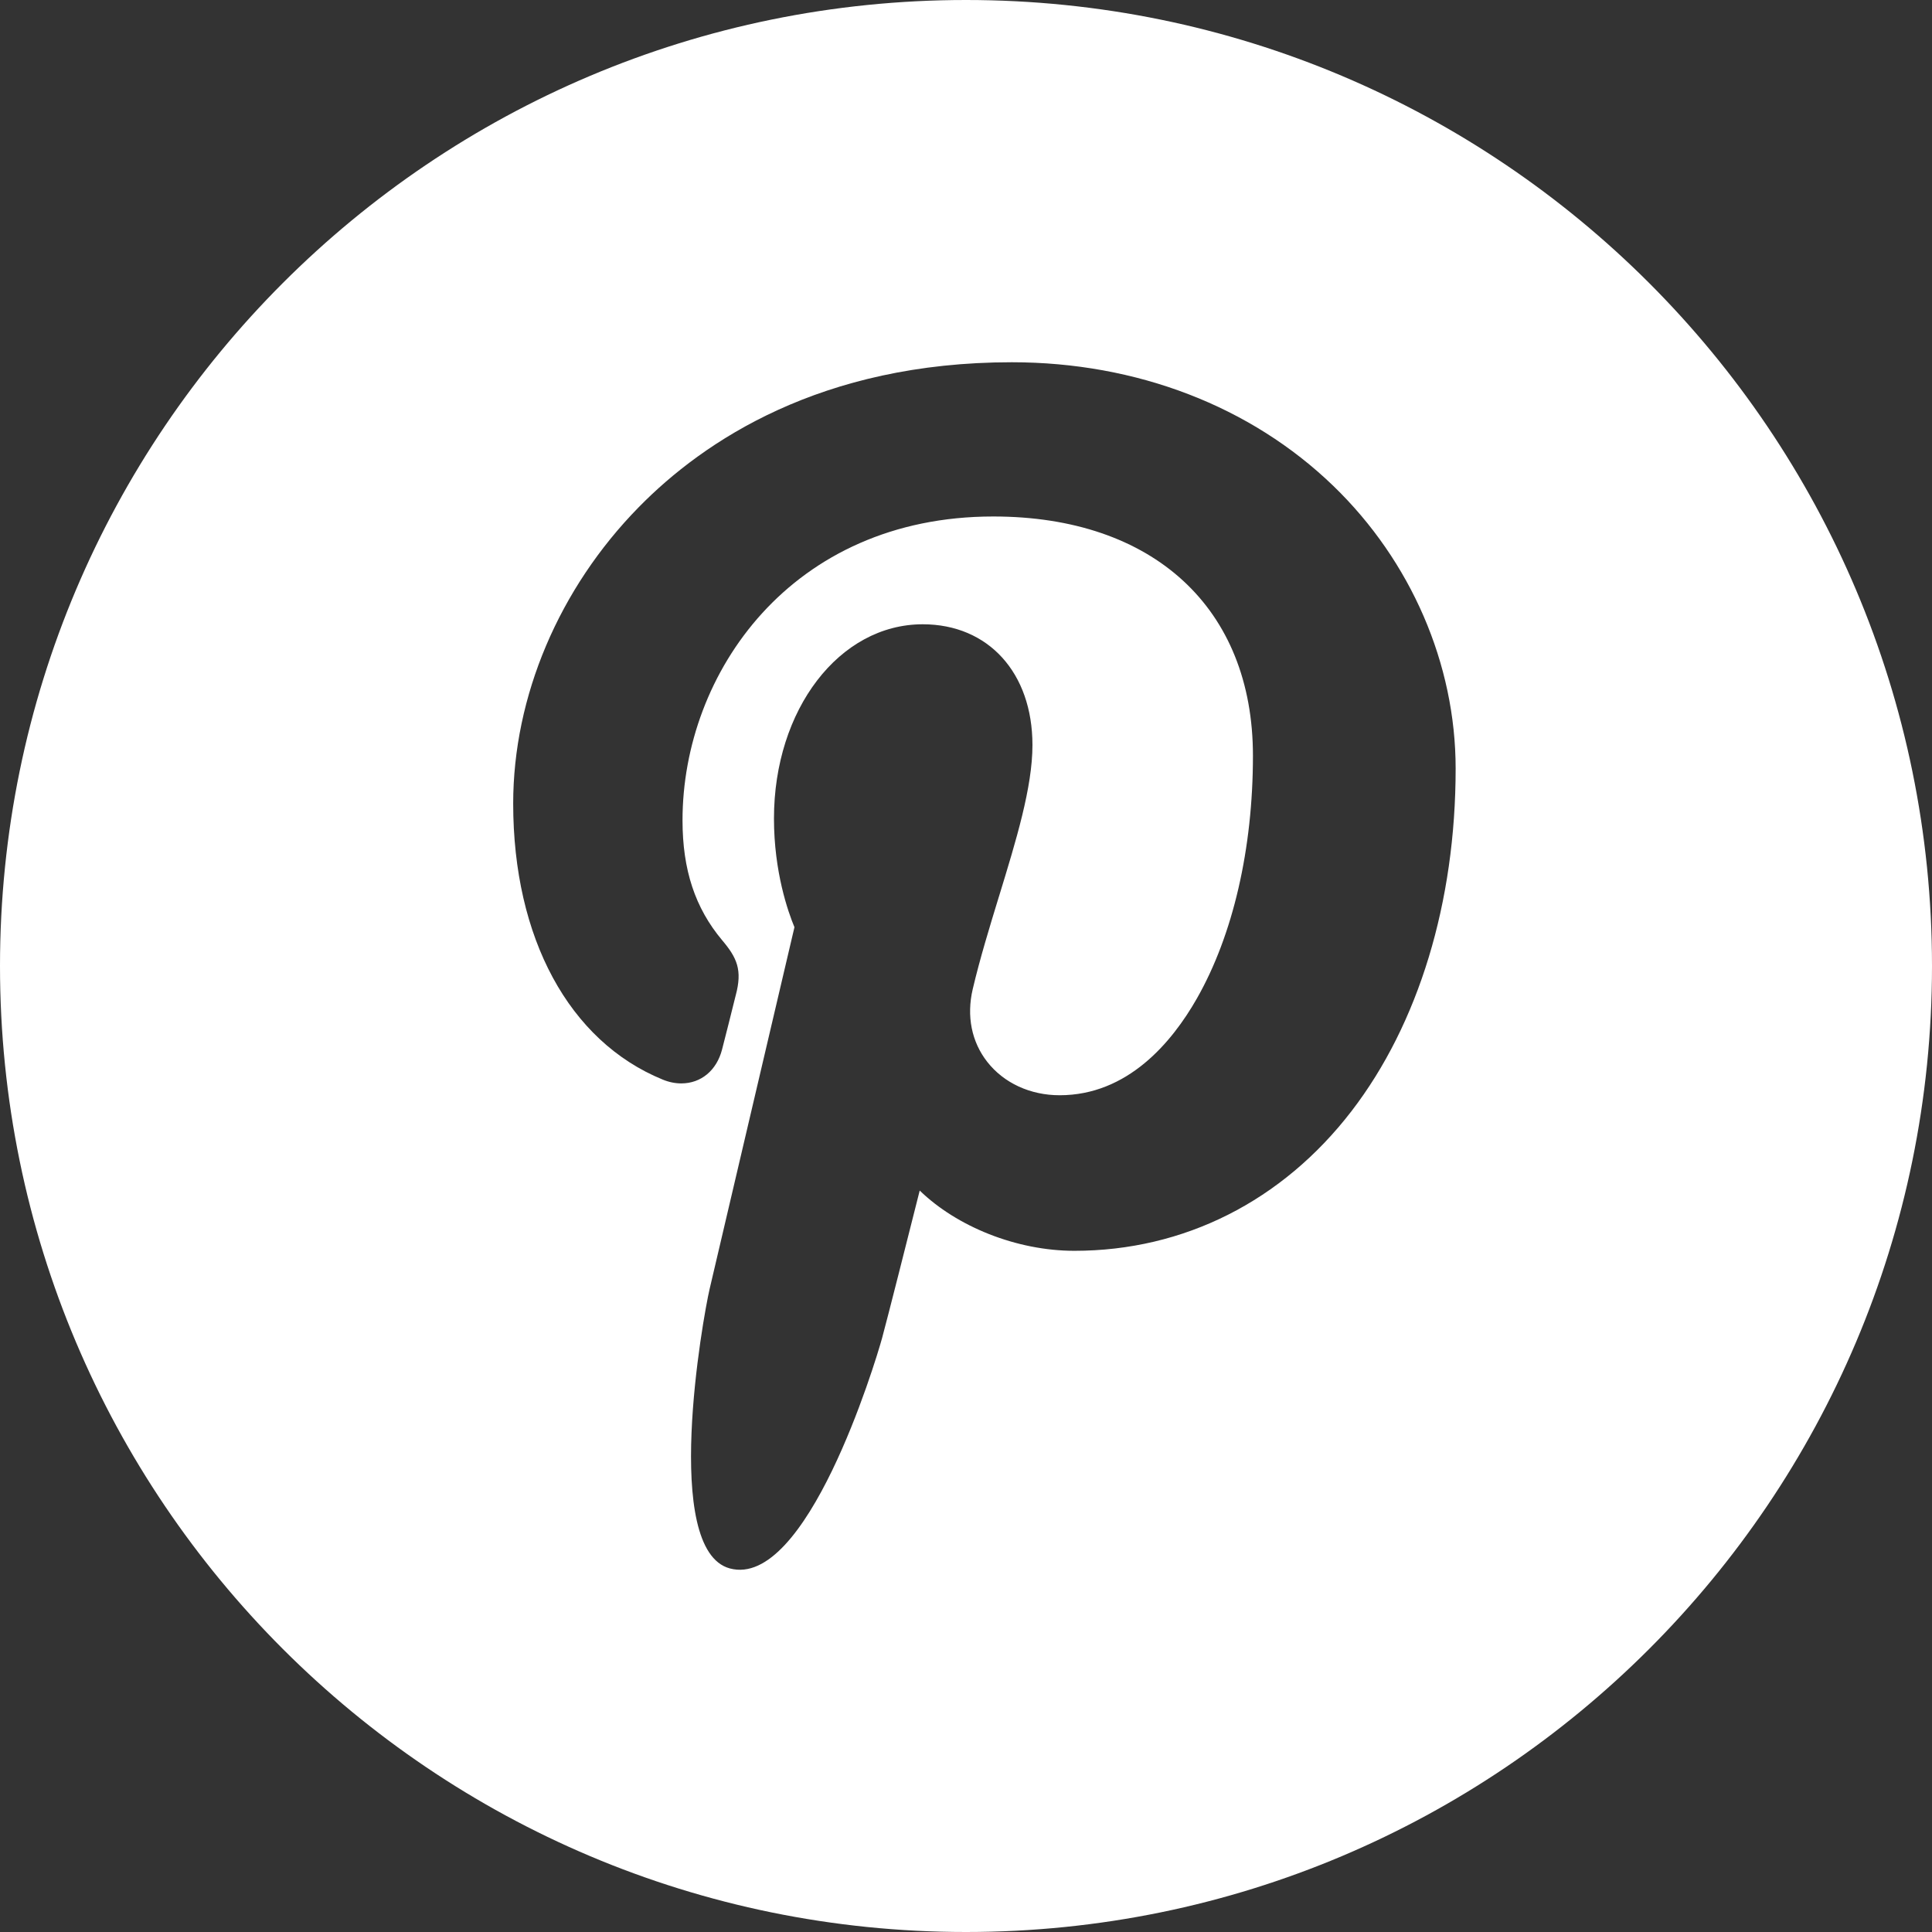 <svg width="48" height="48" viewBox="0 0 48 48" fill="none" xmlns="http://www.w3.org/2000/svg">
<rect x="0" y="0" width="48" height="48" fill="#333333" stroke="none"/>
<path fill-rule="evenodd" clip-rule="evenodd" d="M24 48C37.255 48 48 37.255 48 24C48 10.745 37.255 0 24 0C10.745 0 0 10.745 0 24C0 37.255 10.745 48 24 48ZM25.137 9C28.239 9 31.077 10.092 33.128 12.074C35.058 13.94 36.165 16.499 36.165 19.095C36.165 22.415 35.246 25.438 33.577 27.607C31.856 29.844 29.412 31.076 26.694 31.076C25.252 31.076 23.77 30.472 22.85 29.579C22.548 30.777 22.056 32.726 21.916 33.241C21.742 33.875 20.038 39.482 18.132 38.967C16.435 38.507 17.46 32.75 17.631 32.021C17.886 30.936 19.091 25.796 19.574 23.735C19.647 23.423 19.703 23.182 19.738 23.036C19.579 22.655 19.229 21.662 19.229 20.335C19.229 17.629 20.852 15.51 22.925 15.51C24.555 15.51 25.651 16.716 25.651 18.511C25.651 19.559 25.248 20.872 24.822 22.263L24.82 22.268C24.587 23.03 24.345 23.819 24.167 24.575C24.01 25.244 24.139 25.886 24.529 26.383C24.942 26.909 25.598 27.211 26.326 27.211C28.012 27.211 29.111 25.904 29.735 24.809C30.634 23.232 31.129 21.089 31.129 18.776C31.129 15.11 28.657 12.832 24.678 12.832C19.663 12.832 16.957 16.721 16.957 20.381C16.957 21.612 17.27 22.559 17.942 23.36C18.311 23.797 18.448 24.099 18.279 24.728L18.268 24.771C18.184 25.109 18.014 25.792 17.939 26.076C17.805 26.594 17.417 26.917 16.927 26.917C16.773 26.917 16.616 26.885 16.46 26.82C14.137 25.867 12.75 23.304 12.75 19.964C12.75 17.305 13.888 14.619 15.873 12.597C17.484 10.956 20.398 9 25.137 9Z" fill="white"/>
</svg>
